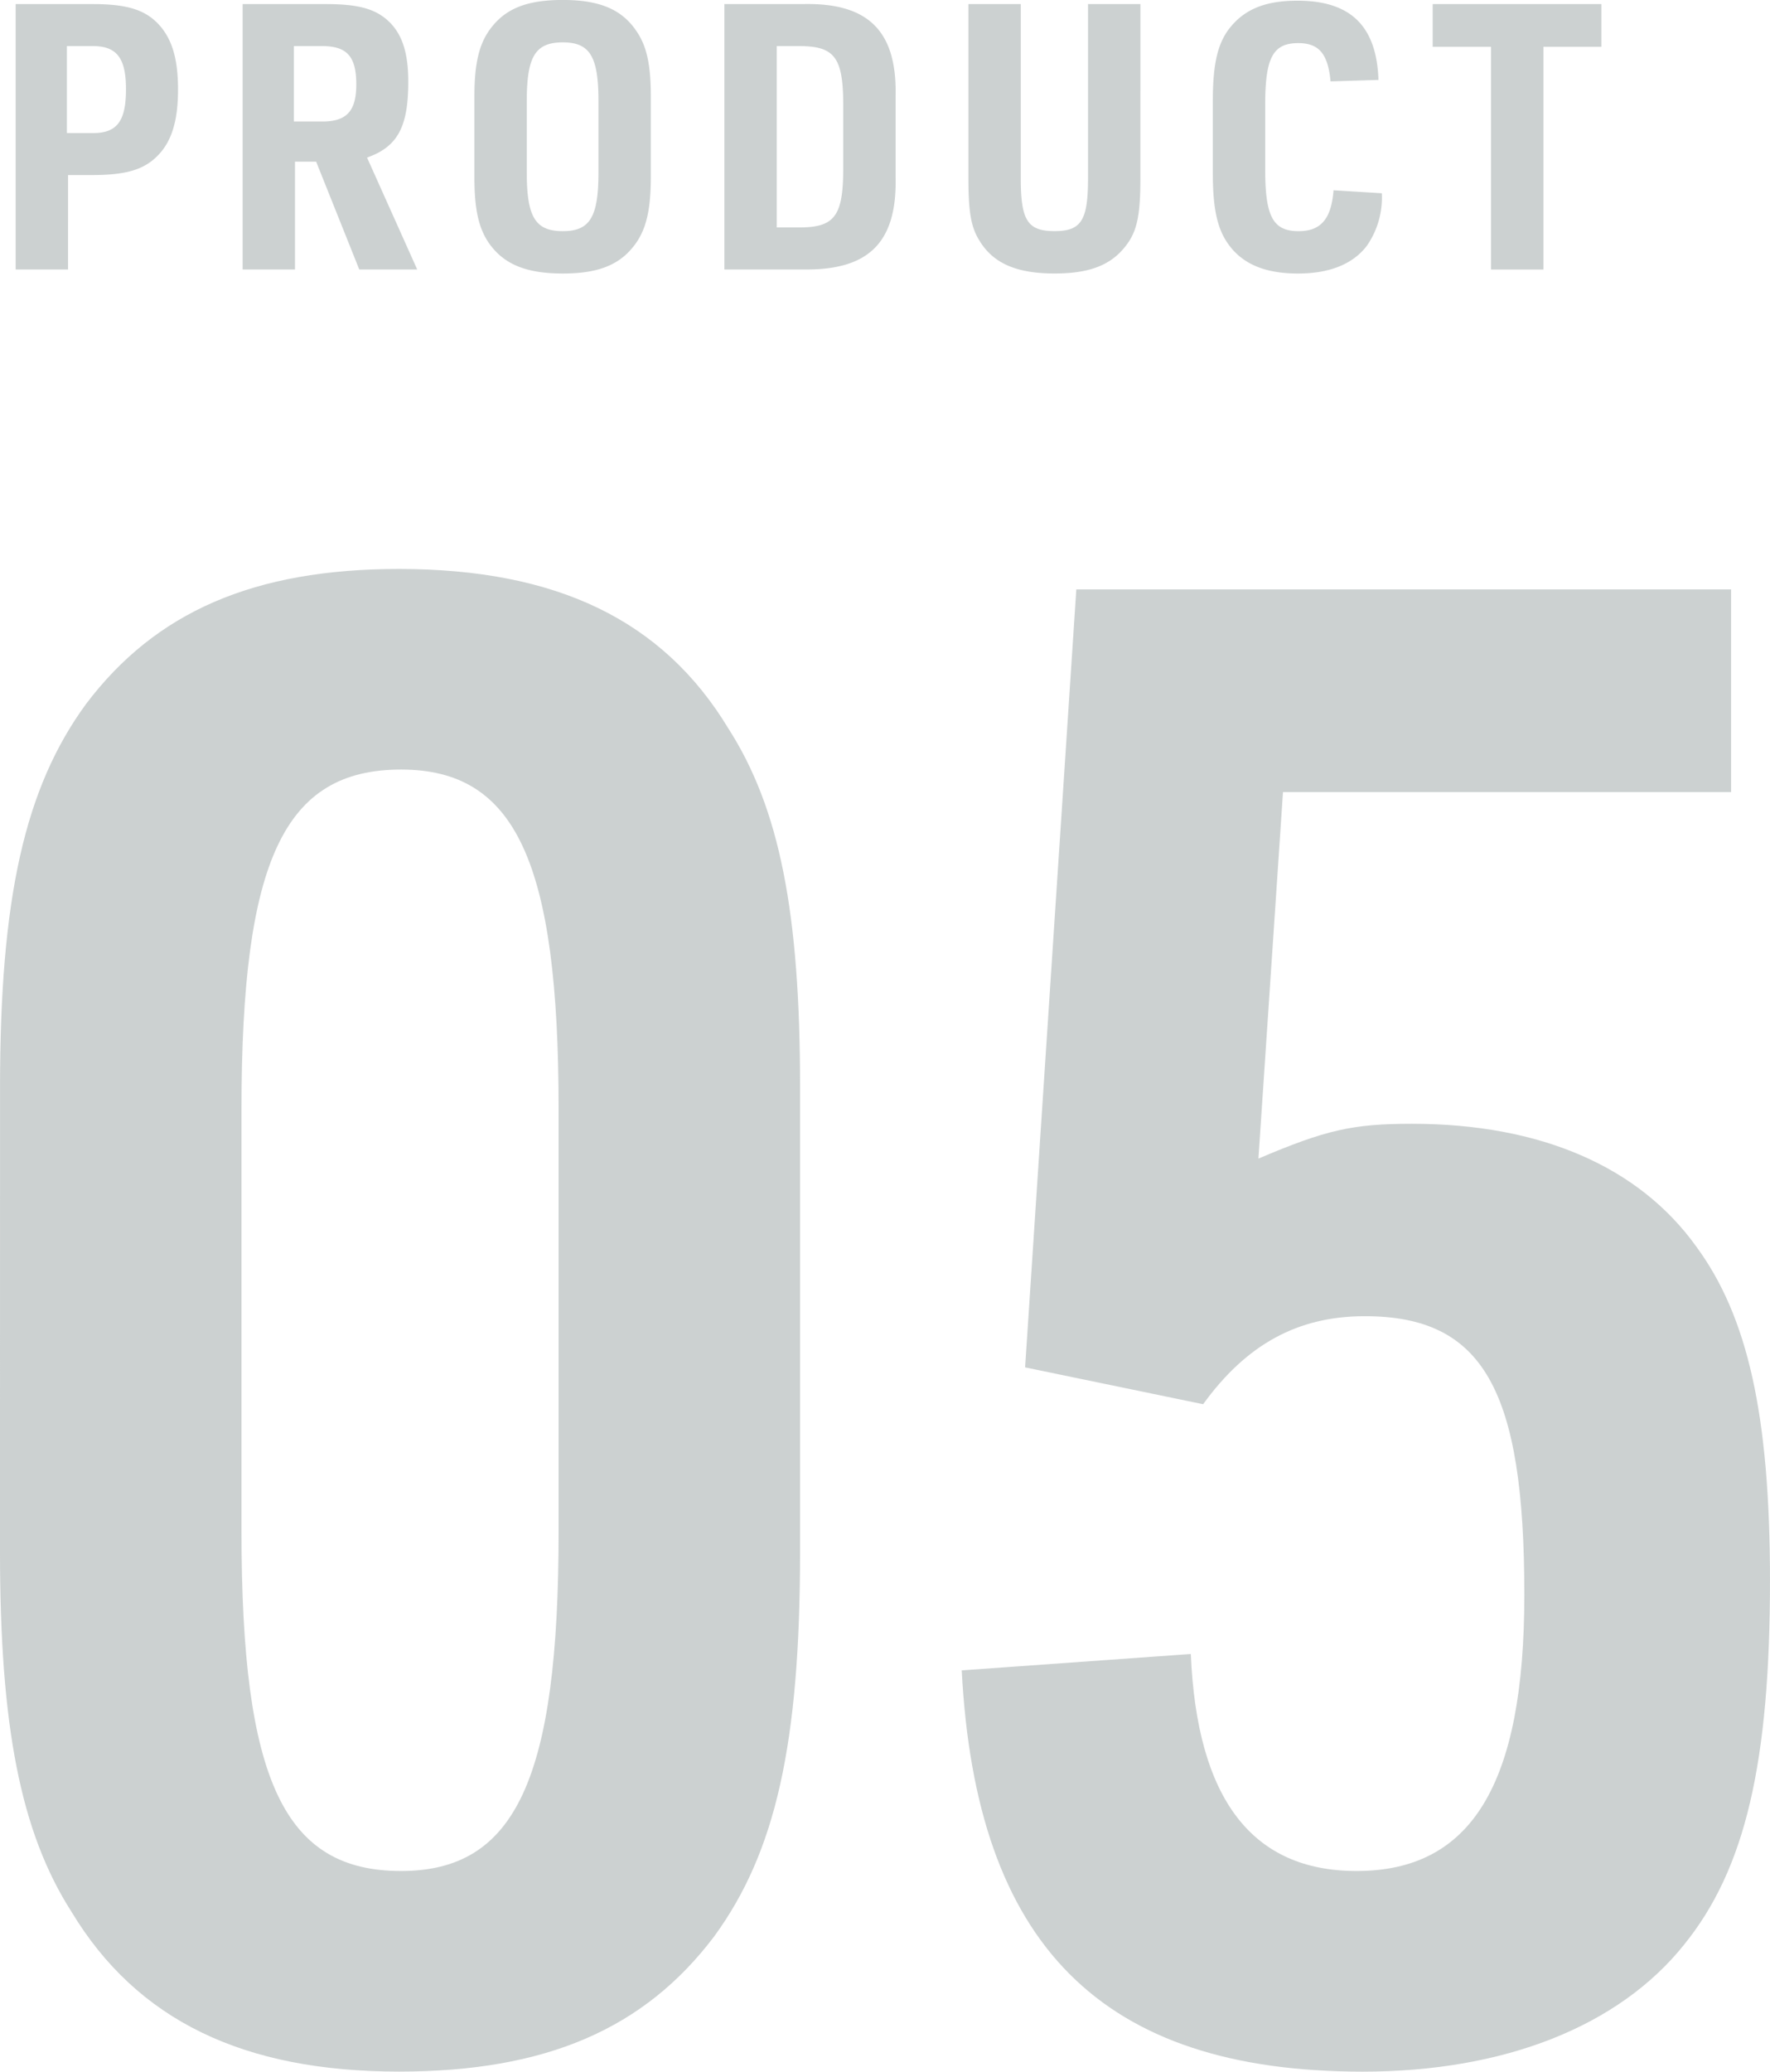 <svg xmlns="http://www.w3.org/2000/svg" width="145.32" height="169.996" viewBox="0 0 145.32 169.996">
  <g id="ttl_product_05" transform="translate(19007.607 24469.316)">
    <path id="パス_57841" data-name="パス 57841" d="M5.184,4.939H7.2c2.684,0,4.147-.427,5.245-1.494,1.22-1.159,1.769-2.9,1.769-5.52,0-2.44-.457-4.056-1.494-5.245C11.588-8.6,10.094-9.09,7.2-9.09H.884V12.685h4.3ZM5.092,1.493V-5.643H7.227c1.952,0,2.714.976,2.714,3.538,0,2.623-.732,3.6-2.714,3.6ZM23.817,3.841h1.738l3.538,8.844H33.85L29.733,3.505c2.5-.884,3.385-2.5,3.385-6.221,0-2.287-.457-3.782-1.494-4.849-1.1-1.1-2.5-1.525-5.276-1.525H19.517V12.685h4.3ZM23.726.547V-5.643h2.318c2.043,0,2.806.854,2.806,3.141,0,2.2-.793,3.05-2.806,3.05ZM38.547,5.091c0,2.623.335,4.178,1.189,5.428,1.22,1.738,3.05,2.5,6.069,2.5,2.775,0,4.513-.64,5.733-2.135,1.067-1.281,1.494-2.928,1.494-5.794V-1.5c0-2.623-.335-4.178-1.22-5.428-1.189-1.738-3.019-2.5-6.008-2.5-2.806,0-4.544.64-5.764,2.135C38.974-6.009,38.547-4.363,38.547-1.5Zm10.186-.366c0,3.66-.7,4.818-2.928,4.818-2.257,0-2.958-1.159-2.958-4.818V-1.13c0-3.66.7-4.818,2.958-4.818,2.226,0,2.928,1.159,2.928,4.818ZM59.07,12.685h6.465c5.4.091,7.715-2.226,7.593-7.563V-1.527c.122-5.337-2.226-7.685-7.593-7.563H59.07Zm4.3-3.446V-5.643H65.2c2.867,0,3.6.884,3.629,4.635V4.6C68.8,8.354,68.067,9.239,65.2,9.239ZM79.106-9.09v14.3c0,2.745.213,4.025.915,5.123,1.128,1.86,3.05,2.684,6.16,2.684,2.9,0,4.666-.7,5.886-2.318.884-1.159,1.159-2.47,1.159-5.489V-9.09h-4.3v14.3c0,3.446-.549,4.33-2.745,4.33-2.226,0-2.775-.884-2.775-4.33V-9.09ZM109.084,6.189c-.183,2.348-1.037,3.355-2.867,3.355-2.1,0-2.745-1.189-2.745-5.062V-.825c0-3.873.64-5.062,2.714-5.062,1.708,0,2.44.884,2.653,3.141l3.934-.122c-.152-4.422-2.287-6.5-6.648-6.5-2.531,0-4.208.64-5.428,2.074C99.6-6.009,99.173-4.3,99.173-1.13V4.786c0,2.9.366,4.544,1.25,5.794,1.159,1.647,3.019,2.44,5.733,2.44,2.592,0,4.513-.762,5.672-2.287a6.946,6.946,0,0,0,1.22-4.3Zm12.93,6.5h4.3V-5.583h4.757V-9.09H117.226v3.507h4.788Z" transform="translate(-19007.205 -24459.891)" fill="#7f8c8d" opacity="0.4"/>
    <path id="パス_124679" data-name="パス 124679" d="M7.392-40.992c0,14.28,1.68,23.016,5.88,29.568,5.376,8.9,14.112,13.1,26.88,13.1,12.1,0,20.16-3.528,25.872-11.088C71.064-16.3,73.08-25.2,73.08-40.992V-79.128c0-14.28-1.68-22.848-5.88-29.4-5.376-8.9-14.112-13.1-27.048-13.1-11.928,0-19.992,3.528-25.7,11.088-5.04,6.888-7.056,15.96-7.056,31.416Zm45.864-1.68c0,20.328-3.528,27.888-12.936,27.888-9.576,0-13.1-7.392-13.1-27.888V-77.28c0-20.5,3.528-27.888,13.1-27.888,9.408,0,12.936,7.56,12.936,27.888Zm38.3-13.44,14.616,3.024c3.528-4.872,7.728-7.224,13.272-7.224,9.744,0,13.1,6.048,13.1,22.848,0,15.624-4.368,22.68-13.776,22.68-8.568,0-13.1-5.88-13.608-17.808L86.352-31.248C87.528-8.736,97.776,1.68,119.28,1.68c11.592,0,21-3.7,26.376-10.416,5.04-6.216,7.056-14.952,7.056-29.9,0-13.608-1.848-21.672-6.048-27.384-4.7-6.552-12.768-10.08-23.352-10.08-4.872,0-7.056.5-12.6,2.856l2.016-30.072H149.52v-16.632H95.76Z" transform="translate(-19015 -24301)" fill="#7f8c8d" opacity="0.4"/>
  </g>
</svg>
